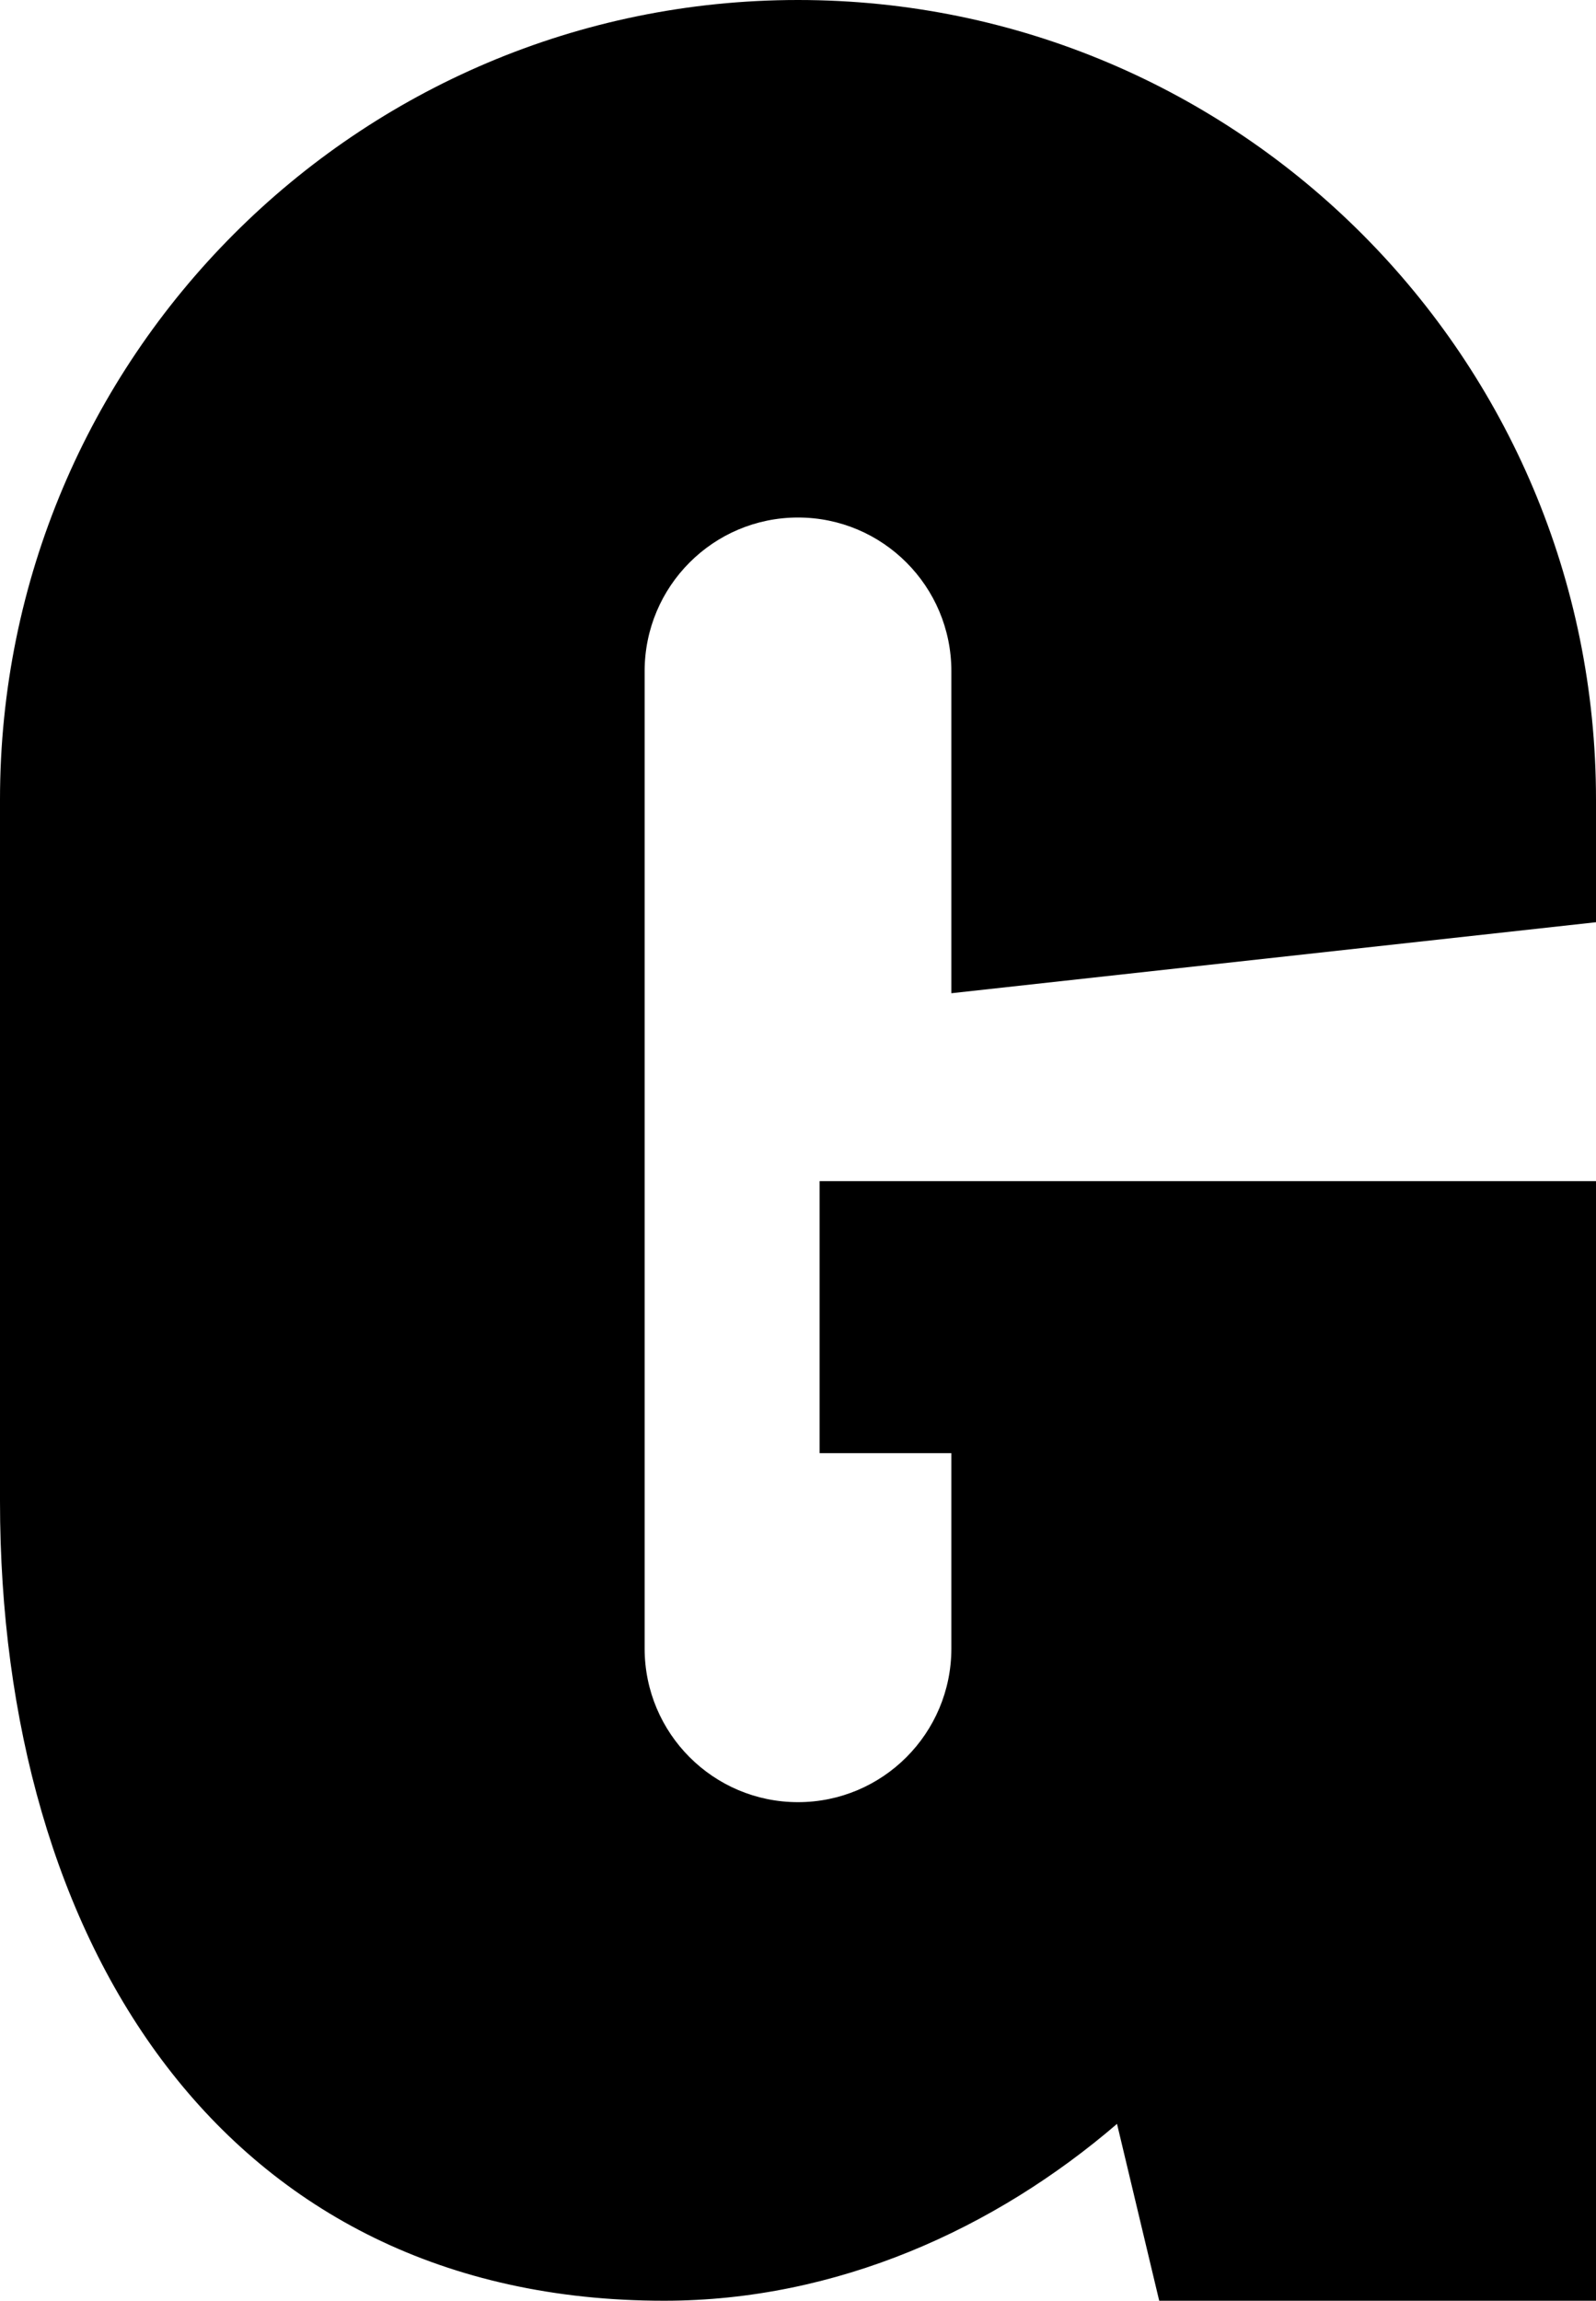 <?xml version="1.0" encoding="UTF-8"?> <svg xmlns="http://www.w3.org/2000/svg" width="222" height="320" viewBox="0 0 222 320" fill="none"><path d="M222 128.268V111.217C222 49.793 172.304 0 111 0C49.696 0 0 49.793 0 111.217V208.783C0 270.207 31.079 320 92.383 320C116.432 320 138.421 309.971 155.374 295.4L161.243 320H222V164.279H114.001V202.112H132.333V229.28C132.333 241.086 122.783 250.654 111 250.654C99.217 250.654 89.667 241.086 89.667 229.28V93.353C89.667 81.547 99.217 71.979 111 71.979C122.783 71.979 132.333 81.547 132.333 93.353V138.143L222 128.268Z" fill="black"></path></svg> 